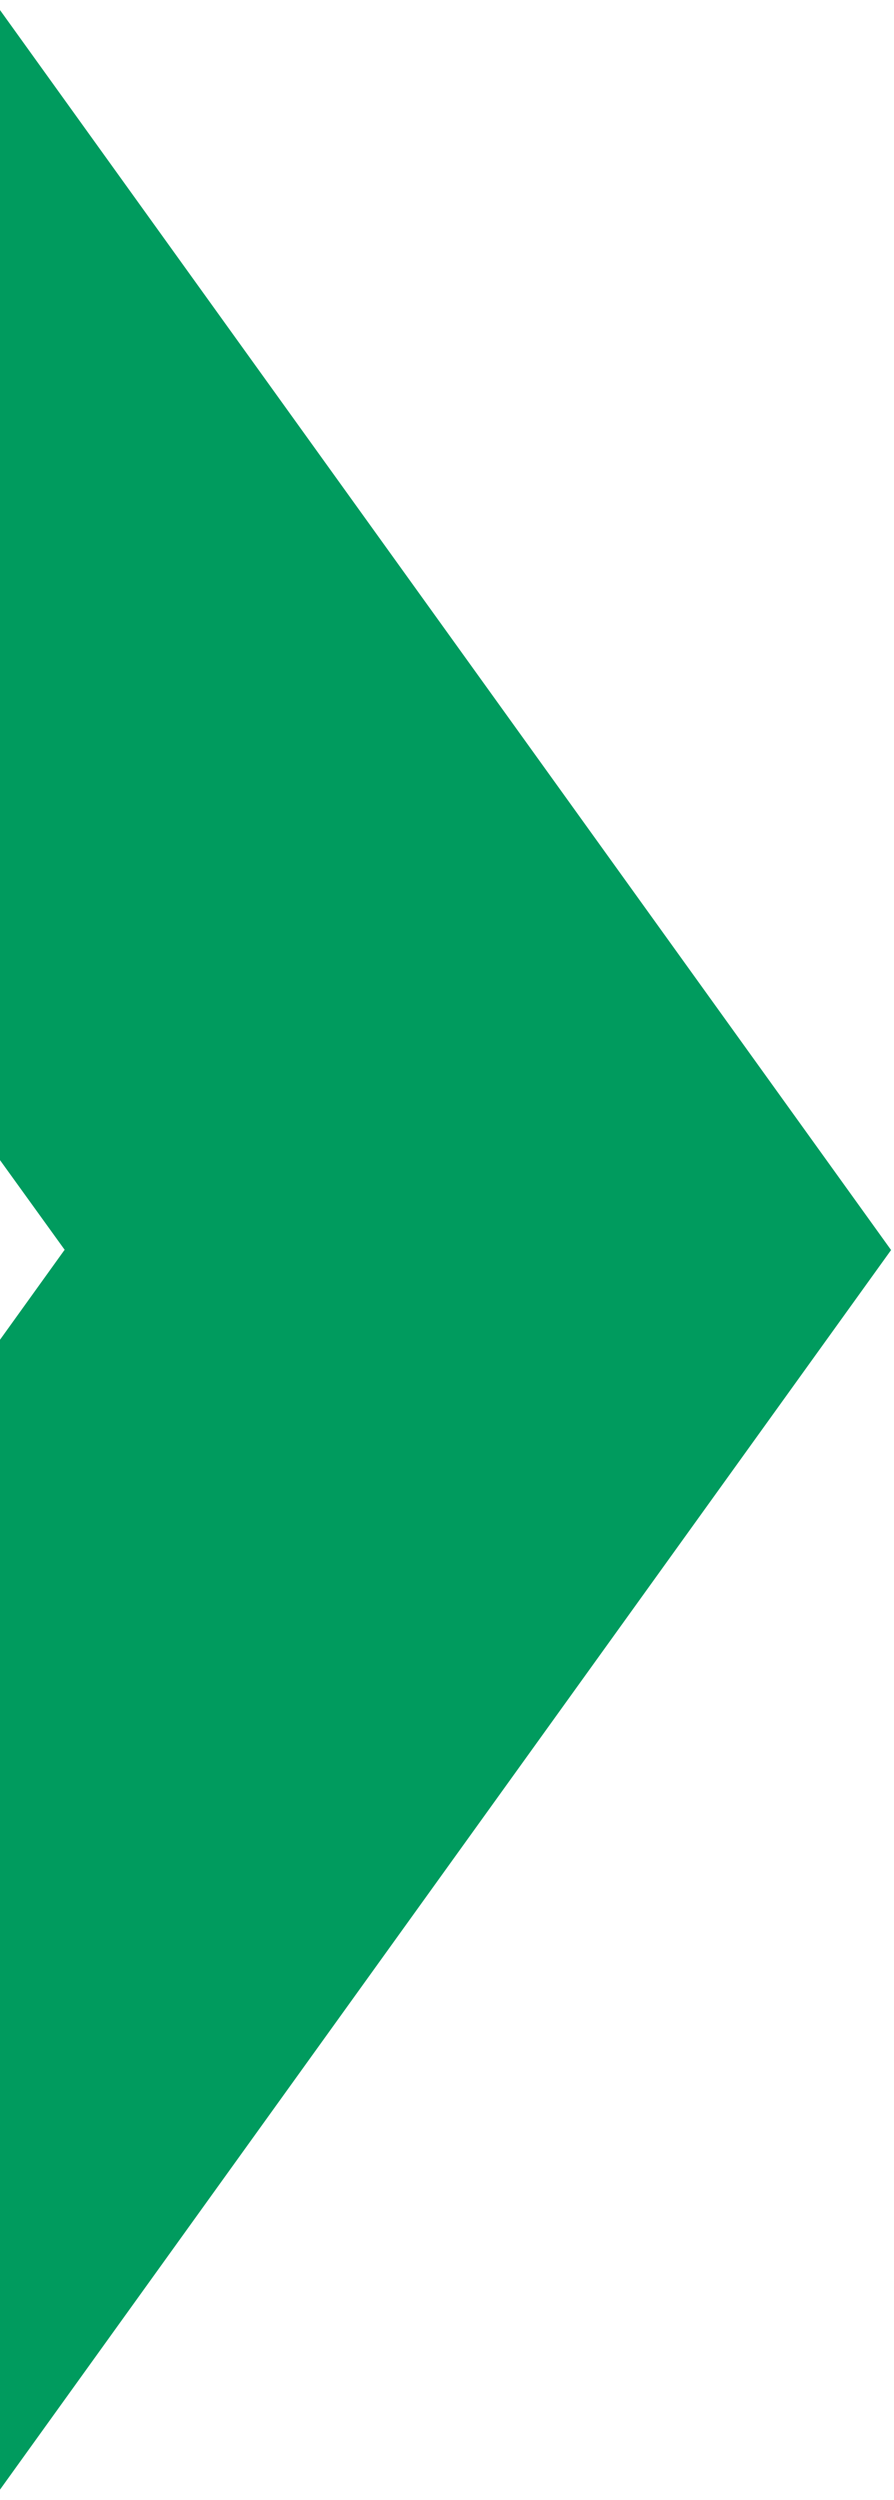 <svg width="93" height="260" fill="none" xmlns="http://www.w3.org/2000/svg"><path fill-rule="evenodd" clip-rule="evenodd" d="M6.702 130l-93.387 130H-.782l93.478-130H6.702zM-.752 0l93.448 130H6.744L-87 0H-.752z" fill="#009B5E"/></svg>